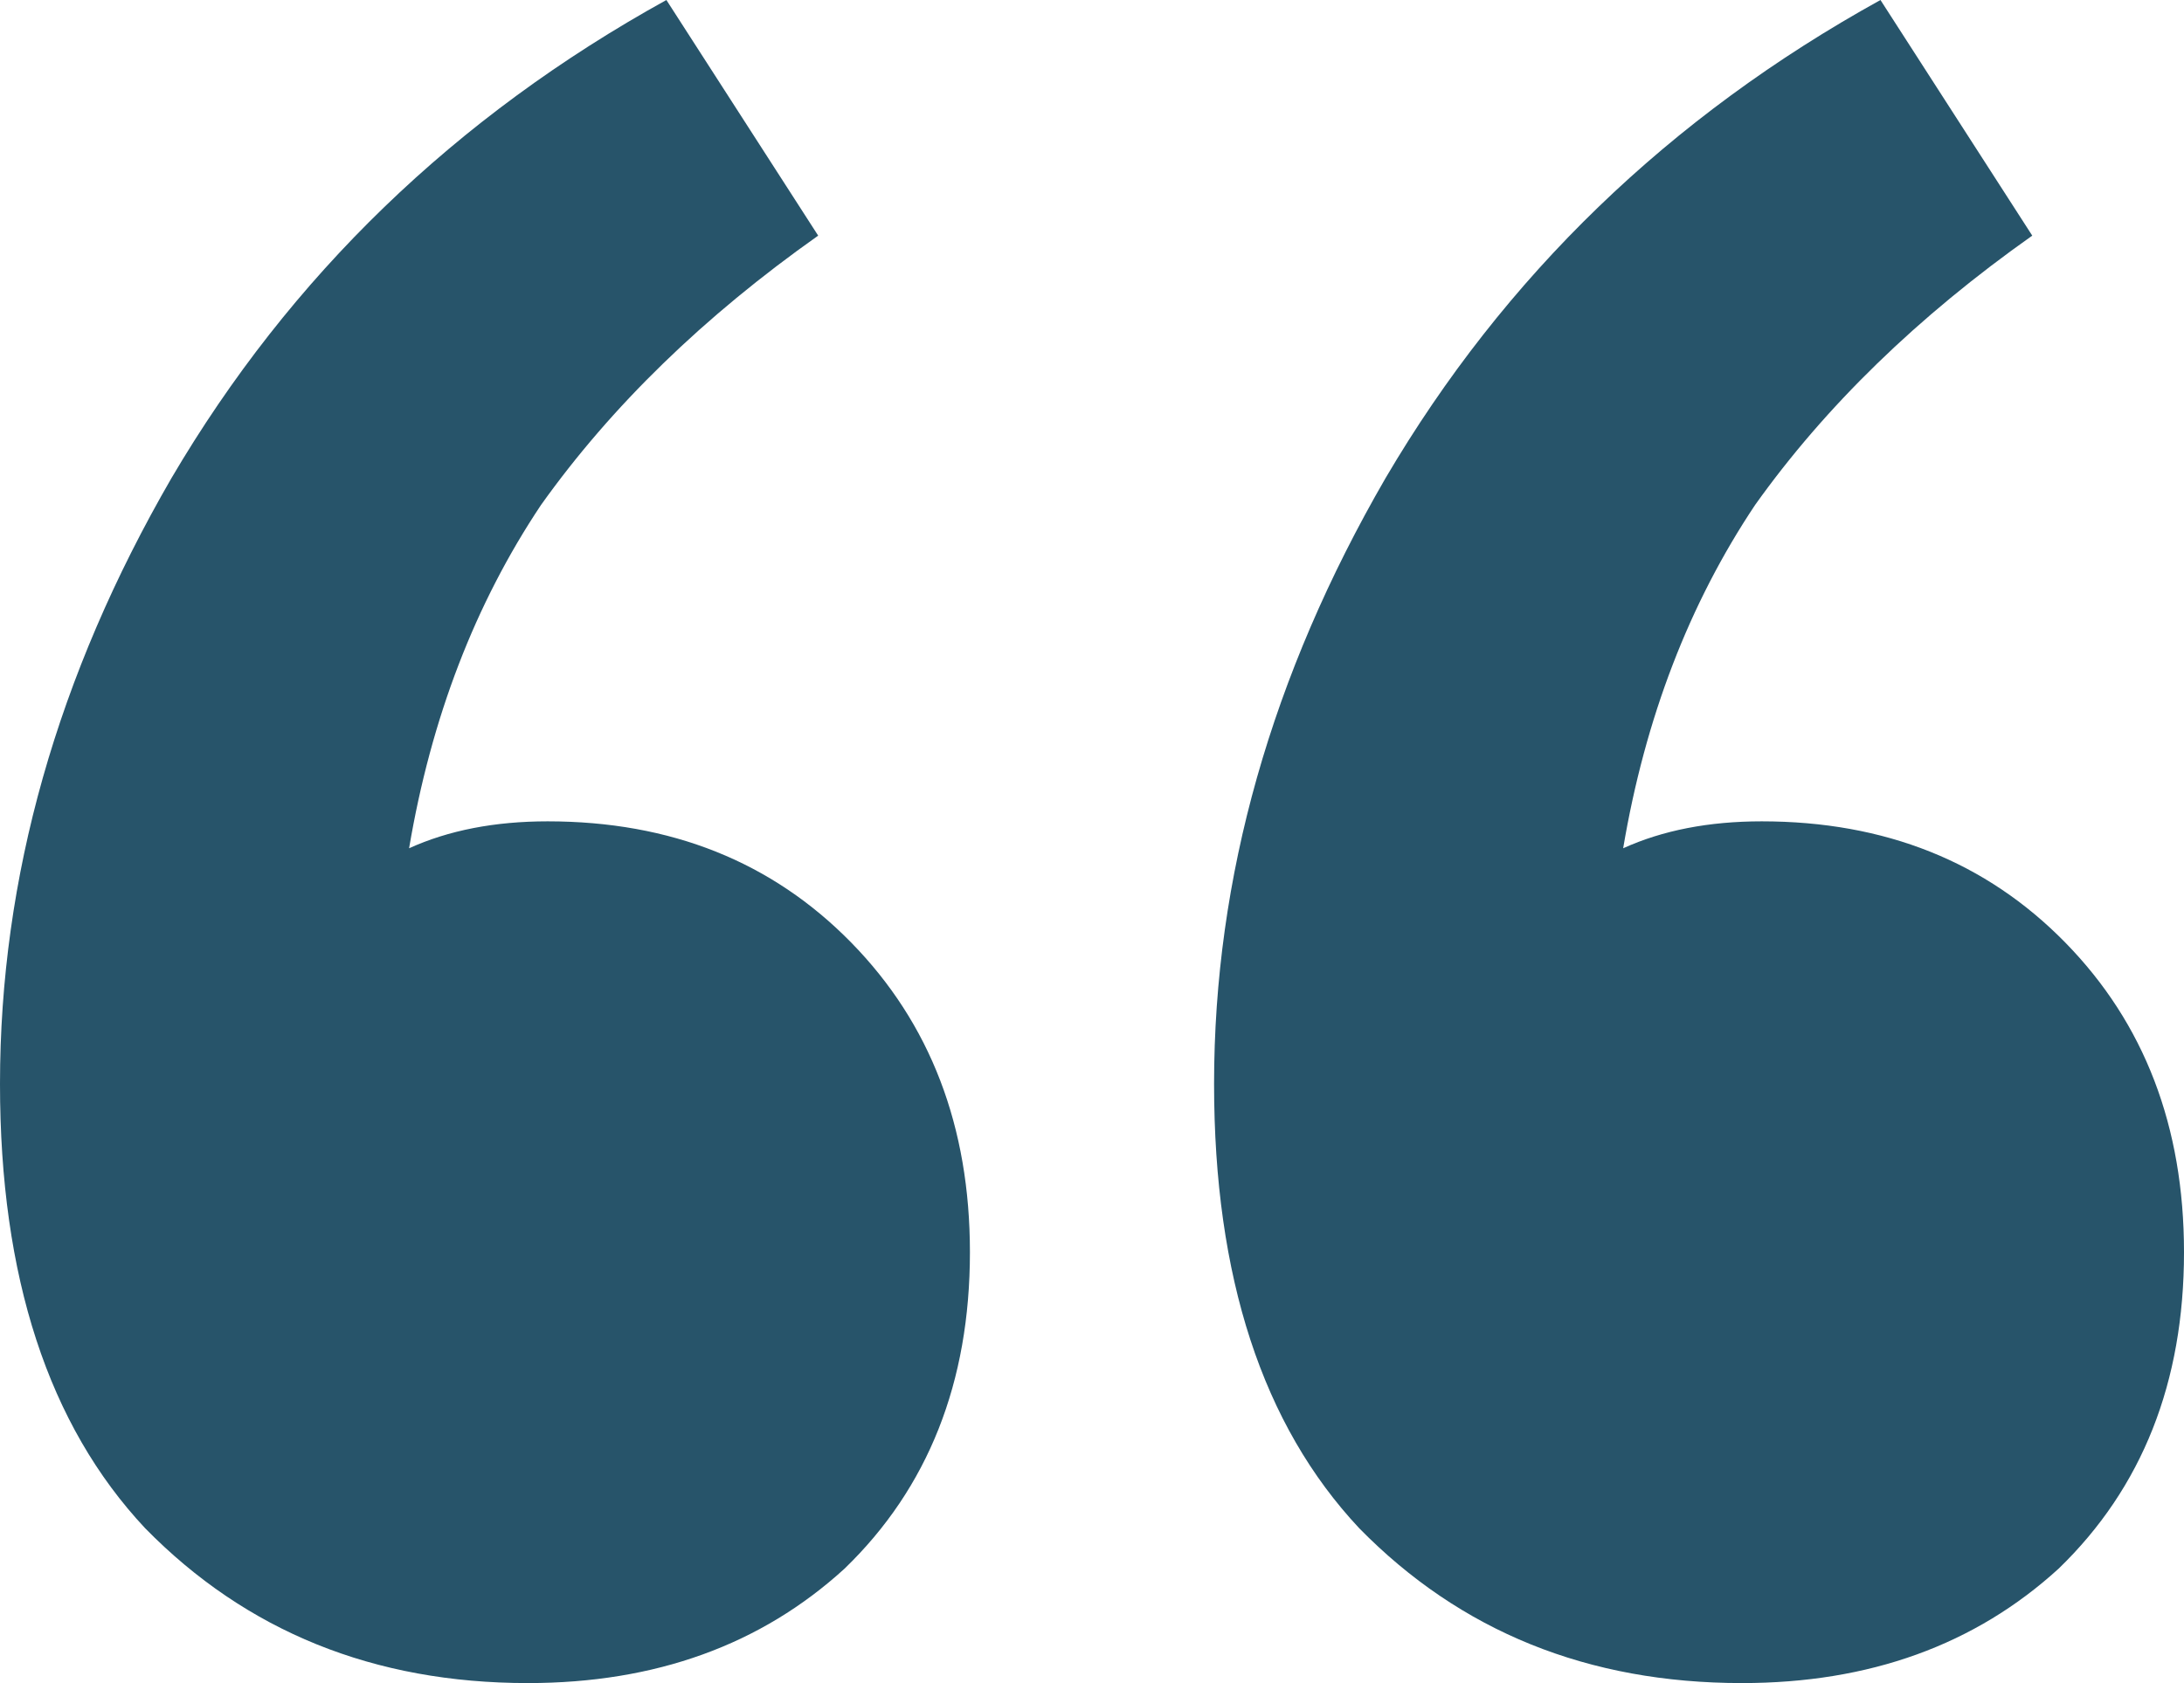 <svg width="48" height="37" viewBox="0 0 48 37" fill="none" xmlns="http://www.w3.org/2000/svg">
<path d="M21.317 27.528C21.317 30.389 20.399 32.708 18.562 34.484C16.725 36.161 14.405 37 11.601 37C8.218 37 5.414 35.865 3.19 33.596C1.063 31.327 0 28.071 0 23.828C0 19.289 1.257 14.849 3.77 10.508C6.381 6.068 10.006 2.565 14.646 0L17.982 5.18C15.468 6.956 13.438 8.929 11.891 11.1C10.441 13.271 9.474 15.787 8.991 18.648C9.861 18.253 10.876 18.056 12.036 18.056C14.743 18.056 16.967 18.944 18.707 20.72C20.447 22.496 21.317 24.765 21.317 27.528ZM48 27.528C48 30.389 47.082 32.708 45.245 34.484C43.408 36.161 41.088 37 38.284 37C34.9 37 32.097 35.865 29.873 33.596C27.746 31.327 26.683 28.071 26.683 23.828C26.683 19.289 27.94 14.849 30.453 10.508C33.063 6.068 36.689 2.565 41.329 0L44.665 5.18C42.151 6.956 40.121 8.929 38.574 11.1C37.124 13.271 36.157 15.787 35.674 18.648C36.544 18.253 37.559 18.056 38.719 18.056C41.426 18.056 43.65 18.944 45.39 20.72C47.13 22.496 48 24.765 48 27.528Z" fill="#27546A"/>
</svg>
